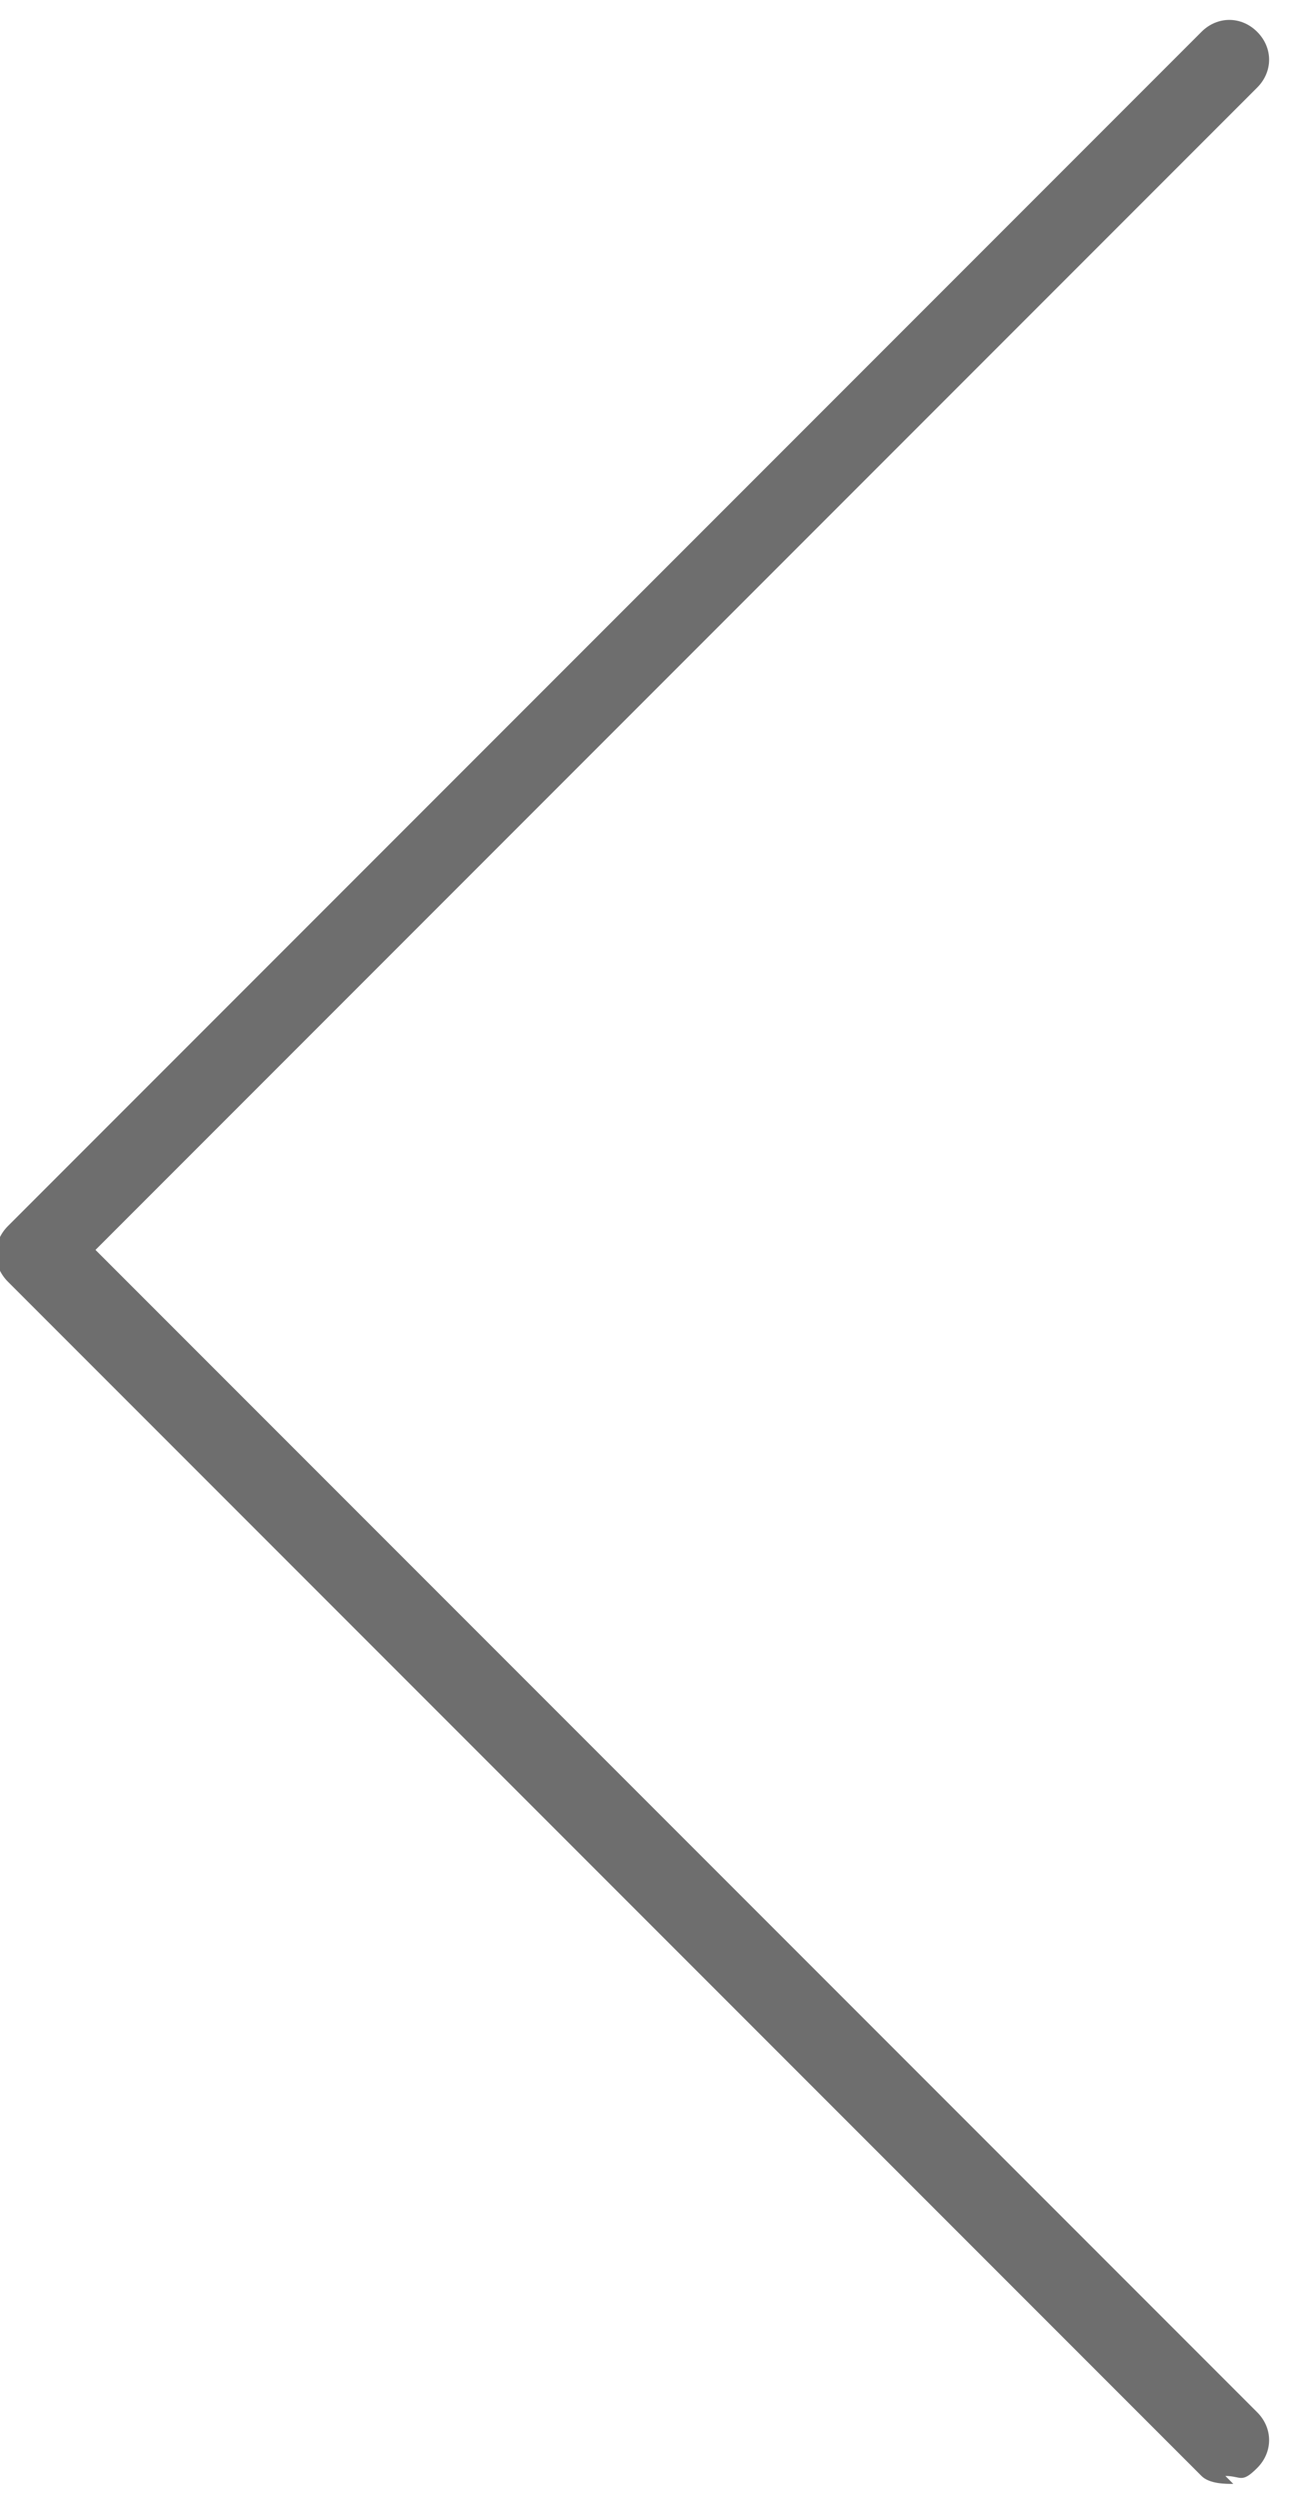 <?xml version="1.0" encoding="UTF-8"?>
<svg xmlns="http://www.w3.org/2000/svg" version="1.1" viewBox="0 0 16.2 31.4">
  <defs>
    <style>
      .cls-1 {
        fill: #6e6e6e;
      }
    </style>
  </defs>
  <!-- Generator: Adobe Illustrator 28.6.0, SVG Export Plug-In . SVG Version: 1.2.0 Build 709)  -->
  <g>
    <g id="_レイヤー_1" data-name="レイヤー_1">
      <path class="cls-1" d="M15.5,31.2c-.1,0-.3,0-.4-.1L.1,16.1c-.2-.2-.2-.5,0-.7L15.1.4c.2-.2.5-.2.7,0s.2.5,0,.7L1.2,15.7l14.6,14.6c.2.2.2.5,0,.7s-.2.1-.4.1Z"/>
    </g>
  </g>
</svg>